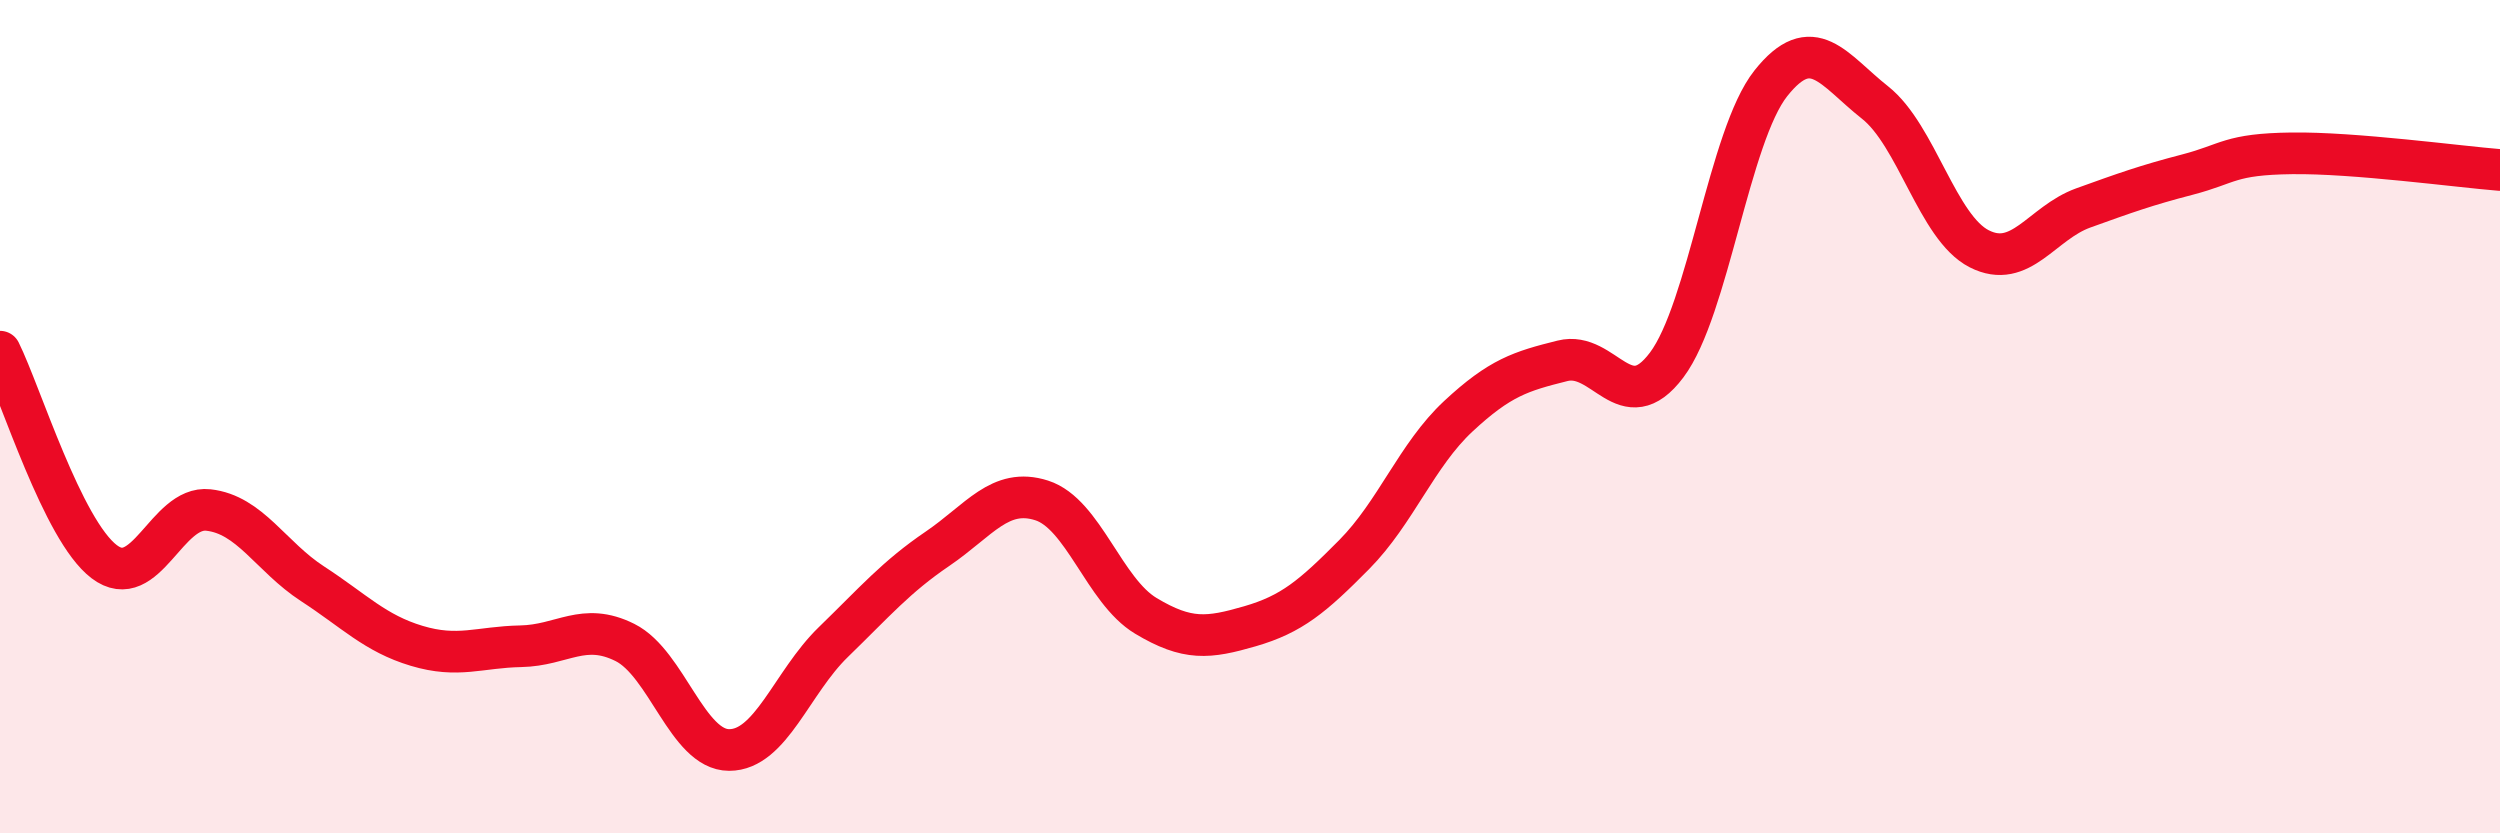 
    <svg width="60" height="20" viewBox="0 0 60 20" xmlns="http://www.w3.org/2000/svg">
      <path
        d="M 0,8.44 C 0.5,9.45 1.5,12.72 2.5,13.48 C 3.5,14.24 4,12.13 5,12.24 C 6,12.35 6.5,13.36 7.5,14.01 C 8.5,14.66 9,15.2 10,15.5 C 11,15.8 11.5,15.53 12.5,15.51 C 13.5,15.49 14,14.92 15,15.42 C 16,15.92 16.5,18 17.5,18 C 18.5,18 19,16.38 20,15.41 C 21,14.44 21.5,13.85 22.5,13.17 C 23.5,12.49 24,11.69 25,12.01 C 26,12.33 26.5,14.18 27.5,14.78 C 28.5,15.38 29,15.32 30,15.03 C 31,14.74 31.5,14.32 32.5,13.31 C 33.5,12.3 34,10.92 35,9.99 C 36,9.06 36.5,8.91 37.5,8.66 C 38.5,8.41 39,10.09 40,8.76 C 41,7.43 41.5,3.26 42.5,2 C 43.5,0.74 44,1.67 45,2.46 C 46,3.25 46.5,5.46 47.5,5.97 C 48.5,6.48 49,5.35 50,4.99 C 51,4.63 51.5,4.45 52.5,4.19 C 53.5,3.93 53.5,3.7 55,3.68 C 56.5,3.66 59,4 60,4.08L60 20L0 20Z"
        fill="#EB0A25"
        opacity="0.1"
        stroke-linecap="round"
        stroke-linejoin="round"
      />
      <path
        d="M 0,8.44 C 0.5,9.45 1.5,12.72 2.5,13.48 C 3.5,14.24 4,12.13 5,12.24 C 6,12.35 6.5,13.36 7.5,14.01 C 8.5,14.66 9,15.2 10,15.5 C 11,15.8 11.5,15.53 12.5,15.51 C 13.5,15.49 14,14.92 15,15.42 C 16,15.92 16.5,18 17.5,18 C 18.5,18 19,16.38 20,15.41 C 21,14.44 21.5,13.85 22.5,13.17 C 23.5,12.49 24,11.69 25,12.01 C 26,12.33 26.5,14.18 27.5,14.78 C 28.5,15.38 29,15.32 30,15.03 C 31,14.74 31.5,14.32 32.5,13.31 C 33.5,12.3 34,10.92 35,9.99 C 36,9.06 36.5,8.91 37.5,8.66 C 38.5,8.41 39,10.09 40,8.76 C 41,7.43 41.5,3.26 42.5,2 C 43.5,0.74 44,1.67 45,2.46 C 46,3.25 46.5,5.46 47.5,5.97 C 48.5,6.48 49,5.35 50,4.99 C 51,4.63 51.5,4.45 52.5,4.19 C 53.5,3.93 53.5,3.7 55,3.68 C 56.5,3.66 59,4 60,4.08"
        stroke="#EB0A25"
        stroke-width="1"
        fill="none"
        stroke-linecap="round"
        stroke-linejoin="round"
      />
    </svg>
  